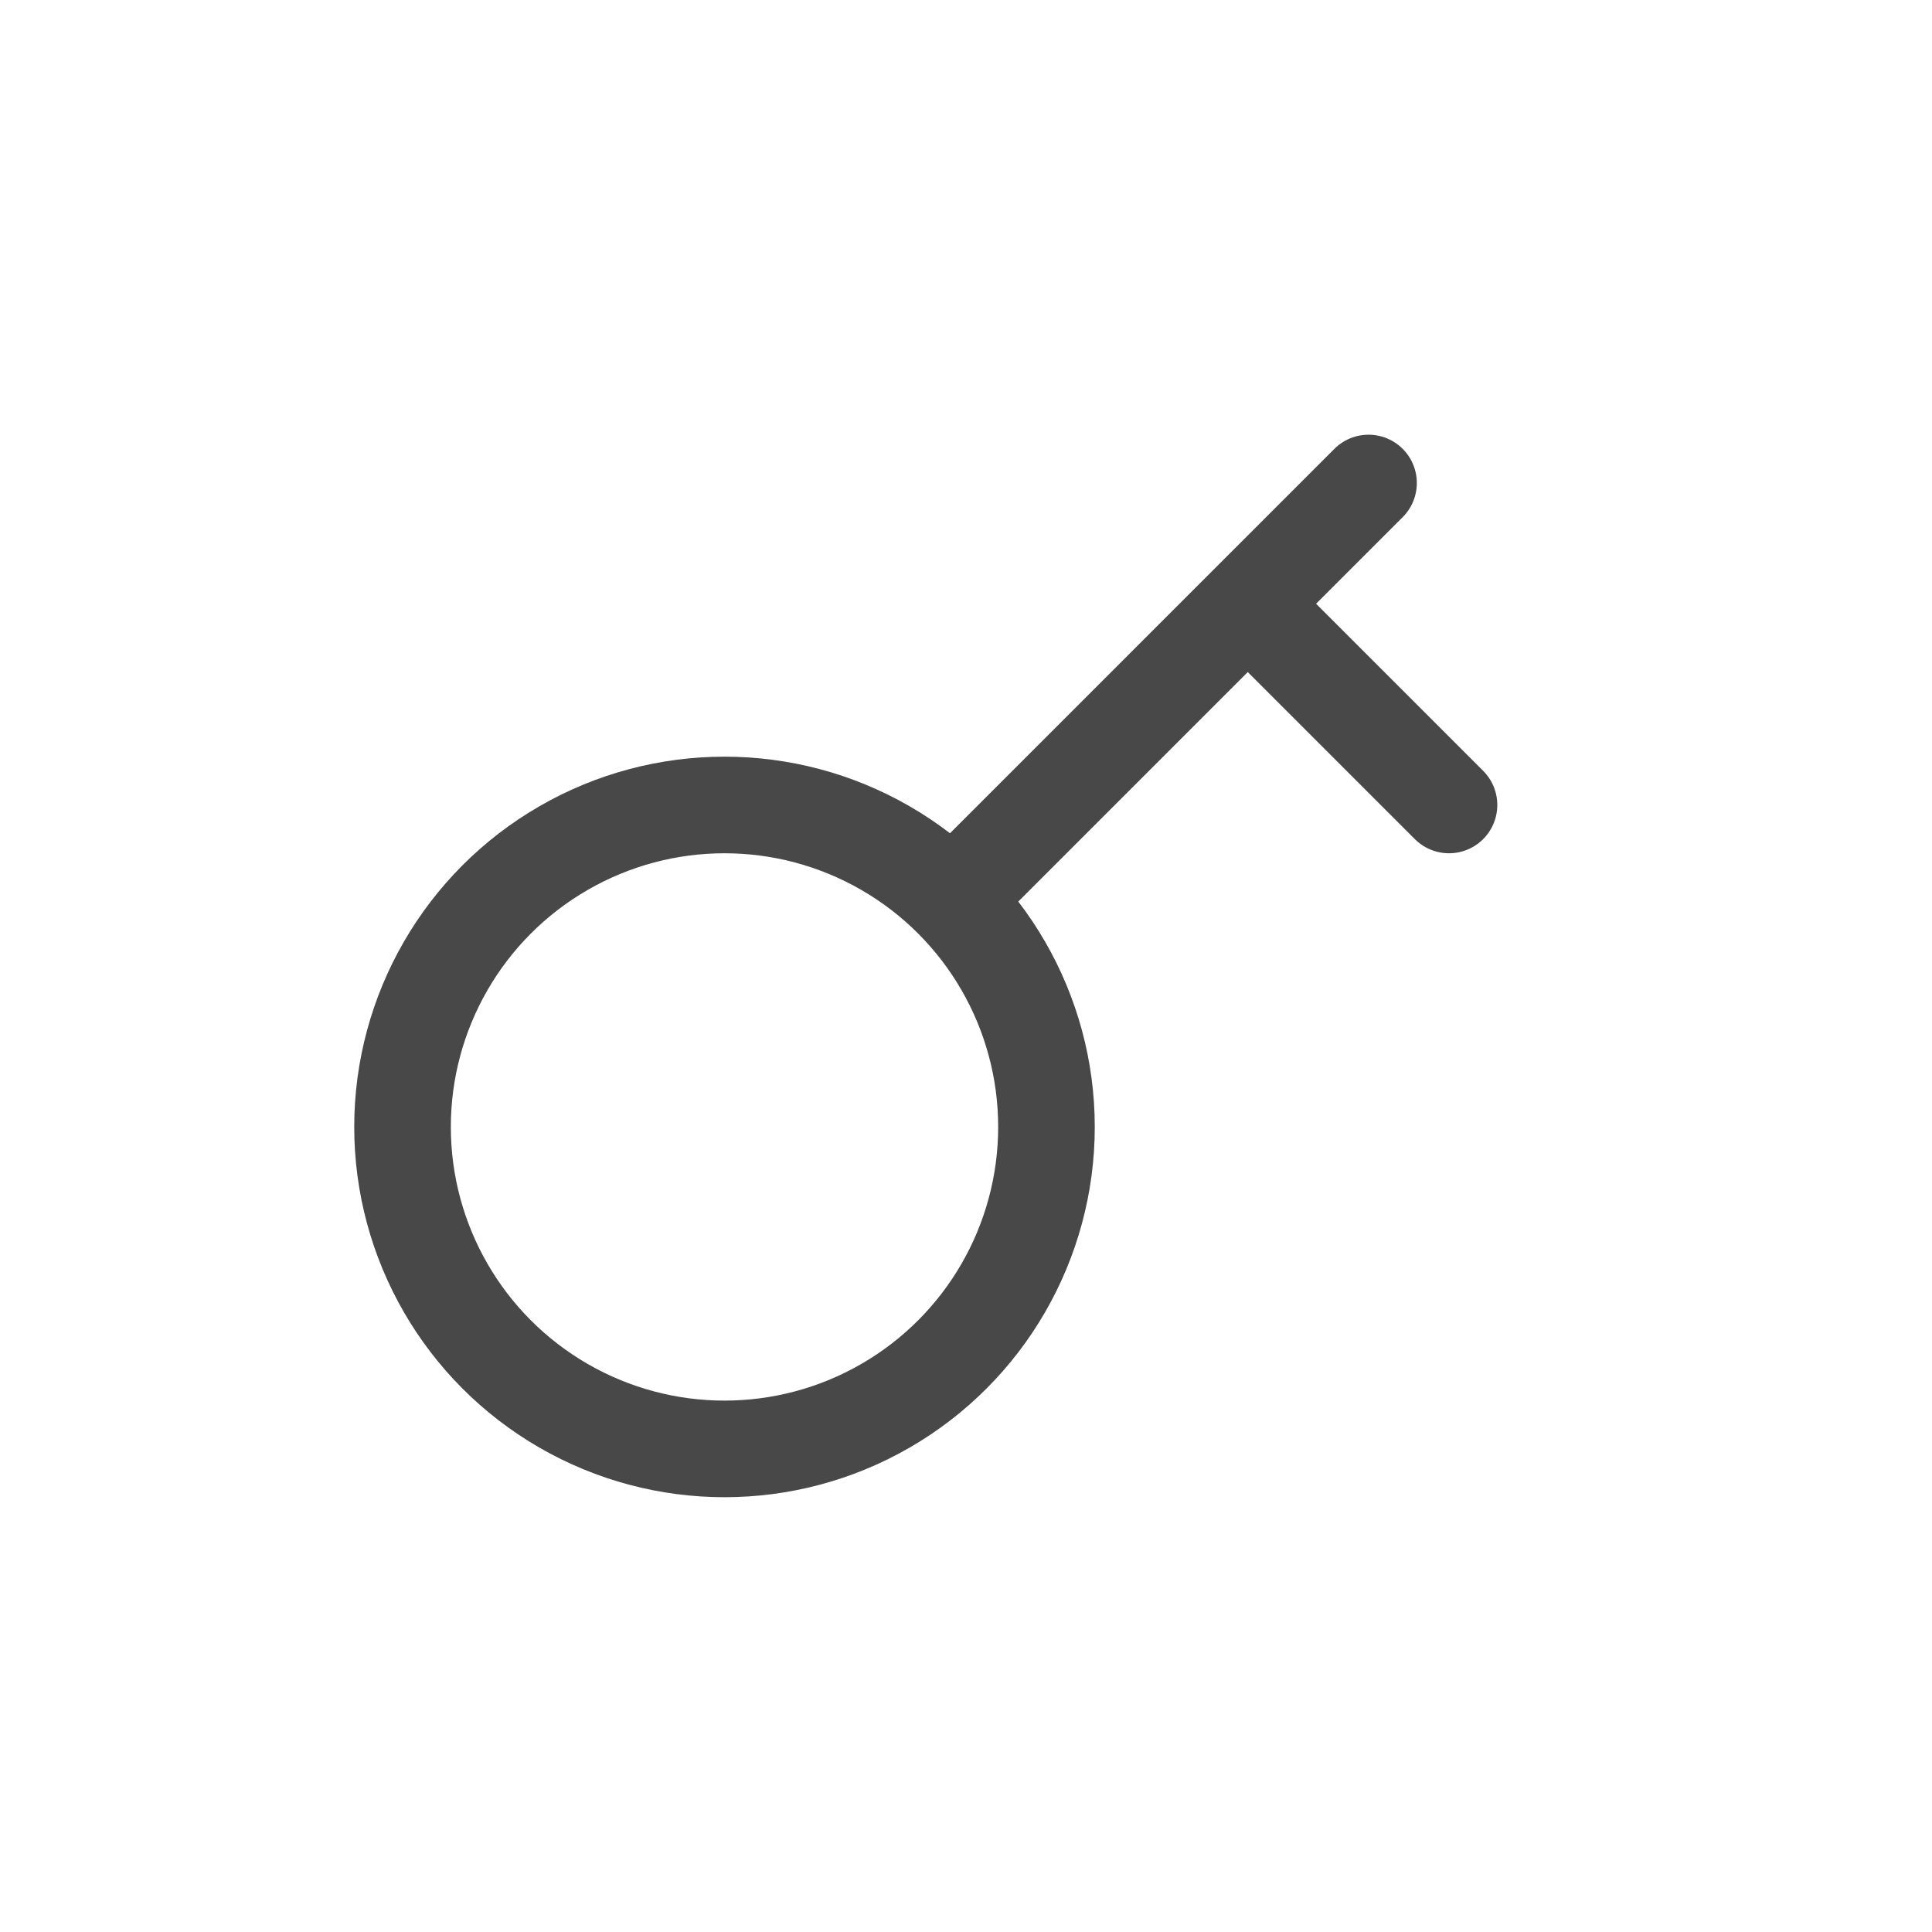 <svg width="20" height="20" viewBox="0 0 20 20" fill="none" xmlns="http://www.w3.org/2000/svg">
<circle cx="7.5" cy="11.666" r="3.333" stroke="#484848"/>
<path d="M10 9.167L12.917 6.25M14.167 5L12.917 6.25M12.917 6.25L15 8.333" stroke="#484848" stroke-linecap="round"/>
</svg>
